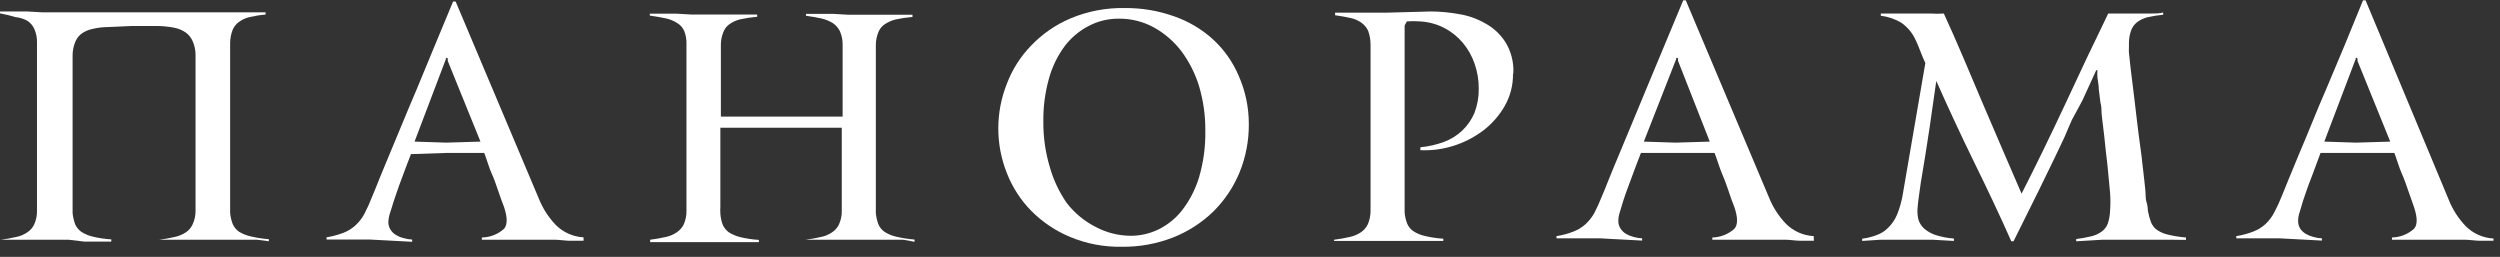 <svg width="146" height="15" viewBox="0 0 146 15" fill="none" xmlns="http://www.w3.org/2000/svg">
<rect x="0" y="0" width="146" height="15" fill="#333333" stroke="none"/>
<path fill-rule="evenodd" clip-rule="evenodd" d="M15 14C14.73 14 14.43 14 14.13 14H13.23H11.67H10.82H10H9.29C9.596 13.963 9.9 13.91 10.2 13.84C10.432 13.792 10.653 13.701 10.85 13.57C11.026 13.455 11.165 13.292 11.25 13.1C11.364 12.856 11.422 12.589 11.42 12.32C11.42 12.14 11.42 11.85 11.42 11.46V5C11.42 4.31 11.42 3.72 11.42 3.21C11.42 2.931 11.363 2.655 11.25 2.4C11.163 2.201 11.025 2.029 10.85 1.9C10.648 1.762 10.42 1.666 10.18 1.62C9.883 1.562 9.582 1.529 9.28 1.52H7.65L6.31 1.58C5.99 1.582 5.671 1.622 5.36 1.7C5.131 1.747 4.915 1.846 4.73 1.99C4.569 2.121 4.448 2.294 4.38 2.49C4.287 2.725 4.239 2.977 4.24 3.23C4.24 3.33 4.24 3.42 4.24 3.5C4.24 3.58 4.24 3.68 4.24 3.79C4.24 3.9 4.24 4.01 4.24 4.14V4.64V7.43V8.27V10.34V11.53C4.24 11.93 4.24 12.24 4.24 12.45C4.263 12.672 4.313 12.89 4.39 13.1C4.469 13.276 4.593 13.428 4.75 13.54C4.956 13.67 5.183 13.764 5.42 13.82C5.775 13.905 6.136 13.958 6.5 13.98V14.11H5.8C5.52 14.11 5.23 14.11 4.93 14.11L4 14H2.44H1.59H0.74H0.04C0.343 13.963 0.643 13.91 0.94 13.84C1.173 13.796 1.395 13.704 1.59 13.57C1.769 13.456 1.911 13.293 2 13.1C2.11 12.855 2.165 12.588 2.16 12.32C2.16 12.06 2.16 11.67 2.16 11.14V4.37C2.16 4.02 2.16 3.67 2.16 3.37C2.16 3.07 2.16 2.75 2.16 2.49C2.169 2.211 2.115 1.934 2 1.68C1.911 1.487 1.769 1.324 1.59 1.21C1.38 1.095 1.148 1.024 0.91 1C0.611 0.91 0.307 0.837 0 0.78L0 0.67H0.71H1.59L2.46 0.72H3.19H7.19H12.44H13.22H14.07H14.86H15.51V0.85C15.19 0.877 14.873 0.927 14.56 1C14.337 1.056 14.126 1.154 13.94 1.29C13.78 1.411 13.656 1.574 13.58 1.76C13.491 1.997 13.443 2.247 13.44 2.5C13.44 2.7 13.44 2.96 13.44 3.25C13.44 3.54 13.44 3.88 13.44 4.25V11.51C13.44 11.91 13.44 12.22 13.44 12.43C13.458 12.653 13.509 12.872 13.59 13.08C13.665 13.255 13.786 13.407 13.94 13.52C14.149 13.651 14.379 13.746 14.62 13.8C14.975 13.884 15.336 13.941 15.7 13.97V14.09L15 14Z" fill="white"/>
<path fill-rule="evenodd" clip-rule="evenodd" d="M34.08 14.06H33.28C33.03 14.06 32.75 14.01 32.43 14H31.43H30.54H29.63H28.81C28.55 14 28.33 14 28.14 14V13.87C28.621 13.862 29.082 13.681 29.44 13.36C29.64 13.12 29.64 12.7 29.44 12.1C29.33 11.82 29.21 11.49 29.08 11.1C28.95 10.71 28.83 10.38 28.7 10.1C28.57 9.82 28.43 9.32 28.28 8.93H26.09L24 9C23.81 9.48 23.65 9.92 23.5 10.32C23.35 10.72 23.25 10.98 23.14 11.32C23.03 11.66 22.96 11.83 22.94 11.92C22.92 12.01 22.82 12.31 22.76 12.49C22.715 12.639 22.688 12.794 22.68 12.95C22.674 13.116 22.72 13.28 22.81 13.42C22.892 13.55 23.006 13.656 23.14 13.73C23.28 13.814 23.432 13.874 23.59 13.91C23.747 13.956 23.908 13.983 24.07 13.99V14.12L21.62 13.99H21.25H20.49H19.66C19.39 13.99 19.19 13.99 19.07 13.99V13.86C19.412 13.805 19.747 13.714 20.07 13.59C20.325 13.491 20.559 13.345 20.76 13.16C20.97 12.967 21.146 12.741 21.28 12.49C21.449 12.165 21.599 11.831 21.73 11.49C21.81 11.31 21.93 11.01 22.1 10.58C22.27 10.15 22.48 9.67 22.71 9.1C22.94 8.53 23.21 7.92 23.48 7.25C23.75 6.58 24.04 5.92 24.32 5.25C24.96 3.69 25.68 1.97 26.46 0.09H26.61L31.46 11.58C31.689 12.16 32.029 12.69 32.46 13.14C32.893 13.571 33.47 13.828 34.08 13.86V14.06ZM26.15 3.56V3.45C26.15 3.45 26.15 3.38 26.1 3.38C26.05 3.38 26.04 3.38 26.04 3.45L24.21 8.27L26.06 8.33L28.06 8.27L26.15 3.56Z" fill="white"/>
<path fill-rule="evenodd" clip-rule="evenodd" d="M52.749 14C52.469 14 52.179 14 51.879 14H50.979H49.439H48.589H47.739H47.039C47.342 13.963 47.642 13.91 47.939 13.84C48.172 13.796 48.394 13.704 48.589 13.57C48.768 13.456 48.91 13.292 48.999 13.1C49.109 12.855 49.164 12.588 49.159 12.32C49.159 12.14 49.159 11.85 49.159 11.46V7.46H42.069V8.3C42.069 9.02 42.069 9.62 42.069 10.1C42.069 10.58 42.069 10.99 42.069 11.3C42.069 11.61 42.069 11.87 42.069 12.06C42.061 12.2 42.061 12.34 42.069 12.48C42.084 12.702 42.132 12.921 42.209 13.13C42.288 13.306 42.412 13.458 42.569 13.57C42.776 13.699 43.002 13.794 43.239 13.85C43.594 13.934 43.955 13.988 44.319 14.01V14.14H43.619C43.339 14.14 43.049 14.14 42.749 14.14H41.849H40.369H39.519H38.669H37.969V14C38.275 13.962 38.579 13.909 38.879 13.84C39.109 13.794 39.327 13.702 39.519 13.57C39.693 13.454 39.834 13.296 39.929 13.11C40.038 12.861 40.093 12.591 40.089 12.32C40.089 12.07 40.089 11.67 40.089 11.14V6.4C40.089 6.11 40.089 5.86 40.089 5.63C40.089 5.4 40.089 5.17 40.089 4.91V4C40.089 3.64 40.089 3.17 40.089 2.59C40.101 2.324 40.057 2.058 39.959 1.81C39.873 1.612 39.726 1.447 39.539 1.34C39.334 1.21 39.107 1.118 38.869 1.07C38.599 1.01 38.289 0.96 37.949 0.91V0.8H38.659H39.539L40.409 0.85H41.139H41.929C42.209 0.85 42.489 0.85 42.769 0.85H43.569H44.219V0.98C43.883 1.008 43.549 1.058 43.219 1.13C42.993 1.186 42.779 1.284 42.589 1.42C42.428 1.538 42.306 1.702 42.239 1.89C42.146 2.122 42.098 2.37 42.099 2.62C42.099 2.73 42.099 2.84 42.099 2.98C42.099 3.12 42.099 3.28 42.099 3.49C42.099 3.7 42.099 3.95 42.099 4.24C42.099 4.53 42.099 4.89 42.099 5.32V6.81H45.489H49.209V4C49.209 3.77 49.209 3.54 49.209 3.32C49.209 3.1 49.209 2.86 49.209 2.6C49.213 2.331 49.158 2.065 49.049 1.82C48.955 1.631 48.813 1.469 48.639 1.35C48.435 1.225 48.212 1.134 47.979 1.08C47.709 1.02 47.409 0.97 47.069 0.92V0.81H47.779H48.659L49.529 0.86H50.259H50.999C51.279 0.86 51.559 0.86 51.839 0.86H52.639H53.289V0.99C52.953 1.018 52.619 1.068 52.289 1.14C52.06 1.198 51.844 1.296 51.649 1.43C51.484 1.547 51.359 1.71 51.289 1.9C51.196 2.135 51.149 2.386 51.149 2.64C51.149 2.846 51.149 3.096 51.149 3.39C51.149 3.68 51.149 4.03 51.149 4.39V7.66V10.35V11.54C51.149 11.94 51.149 12.25 51.149 12.45C51.17 12.672 51.22 12.891 51.299 13.1C51.374 13.278 51.499 13.431 51.659 13.54C51.864 13.673 52.091 13.768 52.329 13.82C52.684 13.904 53.045 13.96 53.409 13.99V14.12L52.749 14Z" fill="white"/>
<path fill-rule="evenodd" clip-rule="evenodd" d="M72.931 7.23C72.941 8.211 72.754 9.183 72.381 10.09C72.026 10.946 71.502 11.721 70.841 12.37C70.167 13.019 69.372 13.529 68.501 13.87C67.545 14.243 66.526 14.426 65.501 14.41C64.472 14.43 63.451 14.236 62.501 13.84C61.652 13.488 60.88 12.971 60.231 12.32C59.609 11.688 59.123 10.936 58.801 10.11C58.134 8.434 58.134 6.566 58.801 4.89C59.116 4.057 59.599 3.298 60.221 2.66C60.874 1.978 61.66 1.436 62.531 1.07C63.528 0.653 64.601 0.449 65.681 0.47C66.662 0.46 67.636 0.623 68.561 0.95C69.404 1.242 70.18 1.701 70.841 2.3C71.487 2.895 71.999 3.621 72.341 4.43C72.731 5.312 72.931 6.266 72.931 7.23ZM66.061 13.77C66.604 13.766 67.14 13.643 67.631 13.41C68.167 13.151 68.639 12.775 69.011 12.31C69.457 11.739 69.796 11.092 70.011 10.4C70.281 9.499 70.409 8.561 70.391 7.62C70.397 6.751 70.276 5.885 70.031 5.05C69.808 4.313 69.459 3.619 69.001 3C68.569 2.431 68.025 1.958 67.401 1.61C66.771 1.261 66.061 1.082 65.341 1.09C64.732 1.085 64.131 1.229 63.591 1.51C63.039 1.794 62.557 2.197 62.181 2.69C61.761 3.258 61.449 3.899 61.261 4.58C61.032 5.397 60.92 6.242 60.931 7.09C60.922 7.984 61.047 8.874 61.301 9.73C61.513 10.491 61.851 11.211 62.301 11.86C62.757 12.447 63.337 12.926 64.001 13.26C64.636 13.595 65.343 13.77 66.061 13.77Z" fill="white"/>
<path fill-rule="evenodd" clip-rule="evenodd" d="M88.36 4.33C88.365 4.986 88.196 5.631 87.87 6.2C87.55 6.756 87.121 7.242 86.61 7.63C86.085 8.024 85.497 8.325 84.87 8.52C84.25 8.716 83.6 8.8 82.95 8.77V8.6C83.418 8.556 83.879 8.452 84.32 8.29C84.72 8.145 85.085 7.92 85.393 7.627C85.701 7.335 85.945 6.981 86.11 6.59C86.281 6.14 86.366 5.661 86.36 5.18C86.362 4.687 86.281 4.196 86.12 3.73C85.967 3.281 85.733 2.865 85.43 2.5C85.127 2.142 84.757 1.846 84.34 1.63C83.896 1.402 83.409 1.273 82.91 1.25C82.661 1.23 82.41 1.23 82.16 1.25L82.03 1.49V11.49C82.03 11.89 82.03 12.2 82.03 12.41C82.048 12.633 82.099 12.852 82.18 13.06C82.255 13.238 82.38 13.391 82.54 13.5C82.745 13.633 82.972 13.728 83.21 13.78C83.565 13.865 83.926 13.918 84.29 13.94V14.07H83.58C83.31 14.07 83.01 14.07 82.71 14.07H81.81H80.31H79.46H78.62H77.91V14C78.216 13.963 78.52 13.91 78.82 13.84C79.052 13.792 79.273 13.701 79.47 13.57C79.647 13.453 79.788 13.29 79.88 13.1C79.985 12.853 80.04 12.588 80.04 12.32C80.04 12.06 80.04 11.67 80.04 11.14V4.44C80.04 4.1 80.04 3.77 80.04 3.44C80.04 3.11 80.04 2.85 80.04 2.59C80.04 2.32 79.992 2.053 79.9 1.8C79.813 1.612 79.679 1.45 79.51 1.33C79.319 1.192 79.101 1.096 78.87 1.05C78.61 0.99 78.31 0.94 77.97 0.89V0.74H78.52H79.24H80.08H80.94L83.57 0.67C84.11 0.673 84.649 0.723 85.18 0.82C85.726 0.902 86.251 1.086 86.73 1.36C87.209 1.618 87.615 1.993 87.91 2.45C88.244 2.989 88.408 3.616 88.38 4.25L88.36 4.33Z" fill="white"/>
<path fill-rule="evenodd" clip-rule="evenodd" d="M105.93 14.059H105.13C104.88 14.059 104.6 14.009 104.28 13.999H103.28H102.4H101.49H100.66C100.41 13.999 100.19 13.999 100 13.999V13.87C100.477 13.859 100.935 13.678 101.29 13.36C101.5 13.12 101.49 12.7 101.29 12.1C101.17 11.819 101.06 11.489 100.93 11.1C100.8 10.71 100.67 10.38 100.55 10.1C100.43 9.82 100.28 9.32 100.13 8.93H97.93H95.83C95.64 9.41 95.48 9.85 95.33 10.249L94.96 11.249C94.85 11.559 94.79 11.759 94.76 11.85C94.73 11.94 94.64 12.239 94.59 12.419C94.54 12.568 94.513 12.723 94.51 12.88C94.504 13.046 94.55 13.21 94.64 13.35C94.722 13.476 94.832 13.582 94.96 13.659C95.101 13.74 95.253 13.8 95.41 13.839C95.57 13.885 95.734 13.912 95.9 13.919V14.05L93.44 13.919H93.08H92.32H91.48C91.21 13.919 91.02 13.919 90.9 13.919V13.79C91.243 13.736 91.578 13.646 91.9 13.52C92.157 13.418 92.394 13.273 92.6 13.089C92.807 12.894 92.983 12.668 93.12 12.419C93.26 12.146 93.41 11.813 93.57 11.419C93.65 11.239 93.77 10.94 93.94 10.509C94.11 10.079 94.31 9.6 94.55 9.03L95.32 7.18L96.15 5.18L98.3 0.02H98.45L103.3 11.509C103.529 12.09 103.869 12.619 104.3 13.069C104.733 13.501 105.31 13.757 105.92 13.79L105.93 14.059ZM98 3.56C97.992 3.523 97.992 3.486 98 3.45C98 3.45 98 3.38 97.94 3.38C97.88 3.38 97.89 3.38 97.89 3.45L96 8.27L97.85 8.33L99.85 8.27L98 3.56Z" fill="white"/>
<path fill-rule="evenodd" clip-rule="evenodd" d="M126.84 14.001H125.97H125.13H124.38C123.81 14.001 123.27 14.001 122.77 14.001L121.25 14.091V13.96C121.546 13.925 121.84 13.871 122.13 13.8C122.346 13.751 122.55 13.66 122.73 13.53C122.893 13.416 123.018 13.256 123.09 13.07C123.177 12.816 123.224 12.549 123.23 12.28C123.254 11.948 123.254 11.613 123.23 11.28C123.19 10.8 123.14 10.271 123.08 9.69C123.01 9.12 122.95 8.55 122.89 7.97C122.83 7.39 122.76 6.97 122.73 6.58C122.73 6.42 122.73 6.22 122.66 5.96L122.57 5.21C122.57 4.96 122.51 4.74 122.49 4.53C122.481 4.387 122.481 4.244 122.49 4.1H122.42C122.08 4.84 121.81 5.42 121.61 5.87L121 7C120.86 7.33 120.71 7.65 120.57 8L120 9.2L119.08 11.091L117.59 14.091H117.46C116.76 12.511 116.02 10.96 115.26 9.41C114.5 7.86 113.78 6.3 113.08 4.73L112.82 6.53C112.75 7.04 112.67 7.6 112.57 8.22C112.47 8.84 112.39 9.42 112.29 9.97C112.19 10.521 112.15 10.841 112.09 11.271C112.03 11.7 111.99 12.011 111.98 12.22C111.969 12.429 111.989 12.638 112.04 12.841C112.104 13.031 112.214 13.203 112.36 13.341C112.554 13.508 112.778 13.637 113.02 13.72C113.374 13.834 113.74 13.904 114.11 13.931V14.07L112.88 14.001C112.34 14.001 111.8 14.001 111.25 14.001C110.7 14.001 110.25 14.001 109.81 14.001L108.75 14.07V13.941C109.048 13.903 109.34 13.829 109.62 13.72C109.875 13.628 110.104 13.477 110.29 13.28C110.504 13.065 110.674 12.81 110.79 12.53C110.942 12.154 111.053 11.761 111.12 11.361L112.44 3.68C112.35 3.49 112.27 3.3 112.2 3.12L112.02 2.67C111.95 2.51 111.91 2.4 111.87 2.33C111.688 1.929 111.401 1.584 111.04 1.33C110.674 1.11 110.265 0.97 109.84 0.92V0.79H110.29H110.83H111.38H111.82H112.74C113 0.808 113.26 0.808 113.52 0.79C113.9 1.617 114.28 2.477 114.66 3.37L115.8 6.06C116.18 6.96 116.57 7.85 116.95 8.74C117.33 9.63 117.7 10.491 118.06 11.31C118.48 10.491 118.9 9.64 119.33 8.76C119.76 7.88 120.18 6.99 120.6 6.1L121.86 3.41L123.12 0.79H123.48H123.92H124.36H125.61C125.87 0.79 126.11 0.79 126.33 0.73V0.86C126.017 0.89 125.706 0.94 125.4 1.01C125.183 1.066 124.979 1.165 124.8 1.3C124.646 1.423 124.528 1.586 124.46 1.77C124.375 2.008 124.331 2.258 124.33 2.51C124.33 2.51 124.33 2.65 124.33 2.77C124.323 2.874 124.323 2.977 124.33 3.08C124.39 3.66 124.46 4.3 124.55 4.98C124.64 5.66 124.71 6.33 124.79 6.98C124.87 7.63 124.94 8.23 125.02 8.77C125.1 9.31 125.13 9.77 125.17 10.03C125.21 10.29 125.24 10.72 125.28 11.03C125.32 11.341 125.28 11.56 125.36 11.81C125.44 12.06 125.42 12.23 125.44 12.331C125.482 12.552 125.542 12.769 125.62 12.98C125.689 13.156 125.807 13.309 125.96 13.421C126.153 13.555 126.371 13.65 126.6 13.7C126.948 13.785 127.303 13.842 127.66 13.87V14.011L126.84 14.001Z" fill="white"/>
<path fill-rule="evenodd" clip-rule="evenodd" d="M145.62 14.059H144.81C144.57 14.059 144.29 14.009 143.97 13.999H142.97H142.08H141.18H140.35C140.1 13.999 139.88 13.999 139.69 13.999V13.87C140.167 13.859 140.624 13.678 140.98 13.36C141.19 13.12 141.18 12.7 140.98 12.1L140.63 11.1C140.5 10.729 140.38 10.38 140.25 10.1C140.12 9.82 139.98 9.32 139.83 8.93H137.63H135.52L135.03 10.249C134.9 10.589 134.77 10.909 134.66 11.249C134.55 11.589 134.48 11.759 134.46 11.85C134.44 11.94 134.34 12.239 134.29 12.419C134.24 12.568 134.213 12.723 134.21 12.88C134.205 13.044 134.247 13.207 134.33 13.35C134.416 13.475 134.529 13.581 134.66 13.659C134.801 13.74 134.952 13.8 135.11 13.839C135.269 13.885 135.434 13.912 135.6 13.919V14.05L133.14 13.919H132.78H132.02H131.18C130.91 13.919 130.72 13.919 130.6 13.919V13.79C130.942 13.736 131.277 13.646 131.6 13.52C131.858 13.421 132.095 13.275 132.3 13.089C132.506 12.896 132.678 12.67 132.81 12.419C132.982 12.095 133.136 11.761 133.27 11.419C133.34 11.239 133.46 10.94 133.64 10.509C133.82 10.079 134.01 9.6 134.25 9.03C134.49 8.46 134.75 7.85 135.02 7.18C135.29 6.51 135.57 5.85 135.86 5.18C136.526 3.62 137.24 1.9 138 0.02H138.15L143 11.649C143.228 12.23 143.568 12.759 144 13.21C144.432 13.641 145.009 13.897 145.62 13.93V14.059ZM137.68 3.56C137.676 3.523 137.676 3.486 137.68 3.45C137.68 3.45 137.68 3.38 137.62 3.38C137.56 3.38 137.57 3.38 137.57 3.45L135.74 8.27L137.59 8.33L139.59 8.27L137.68 3.56Z" fill="white"/>
</svg>
